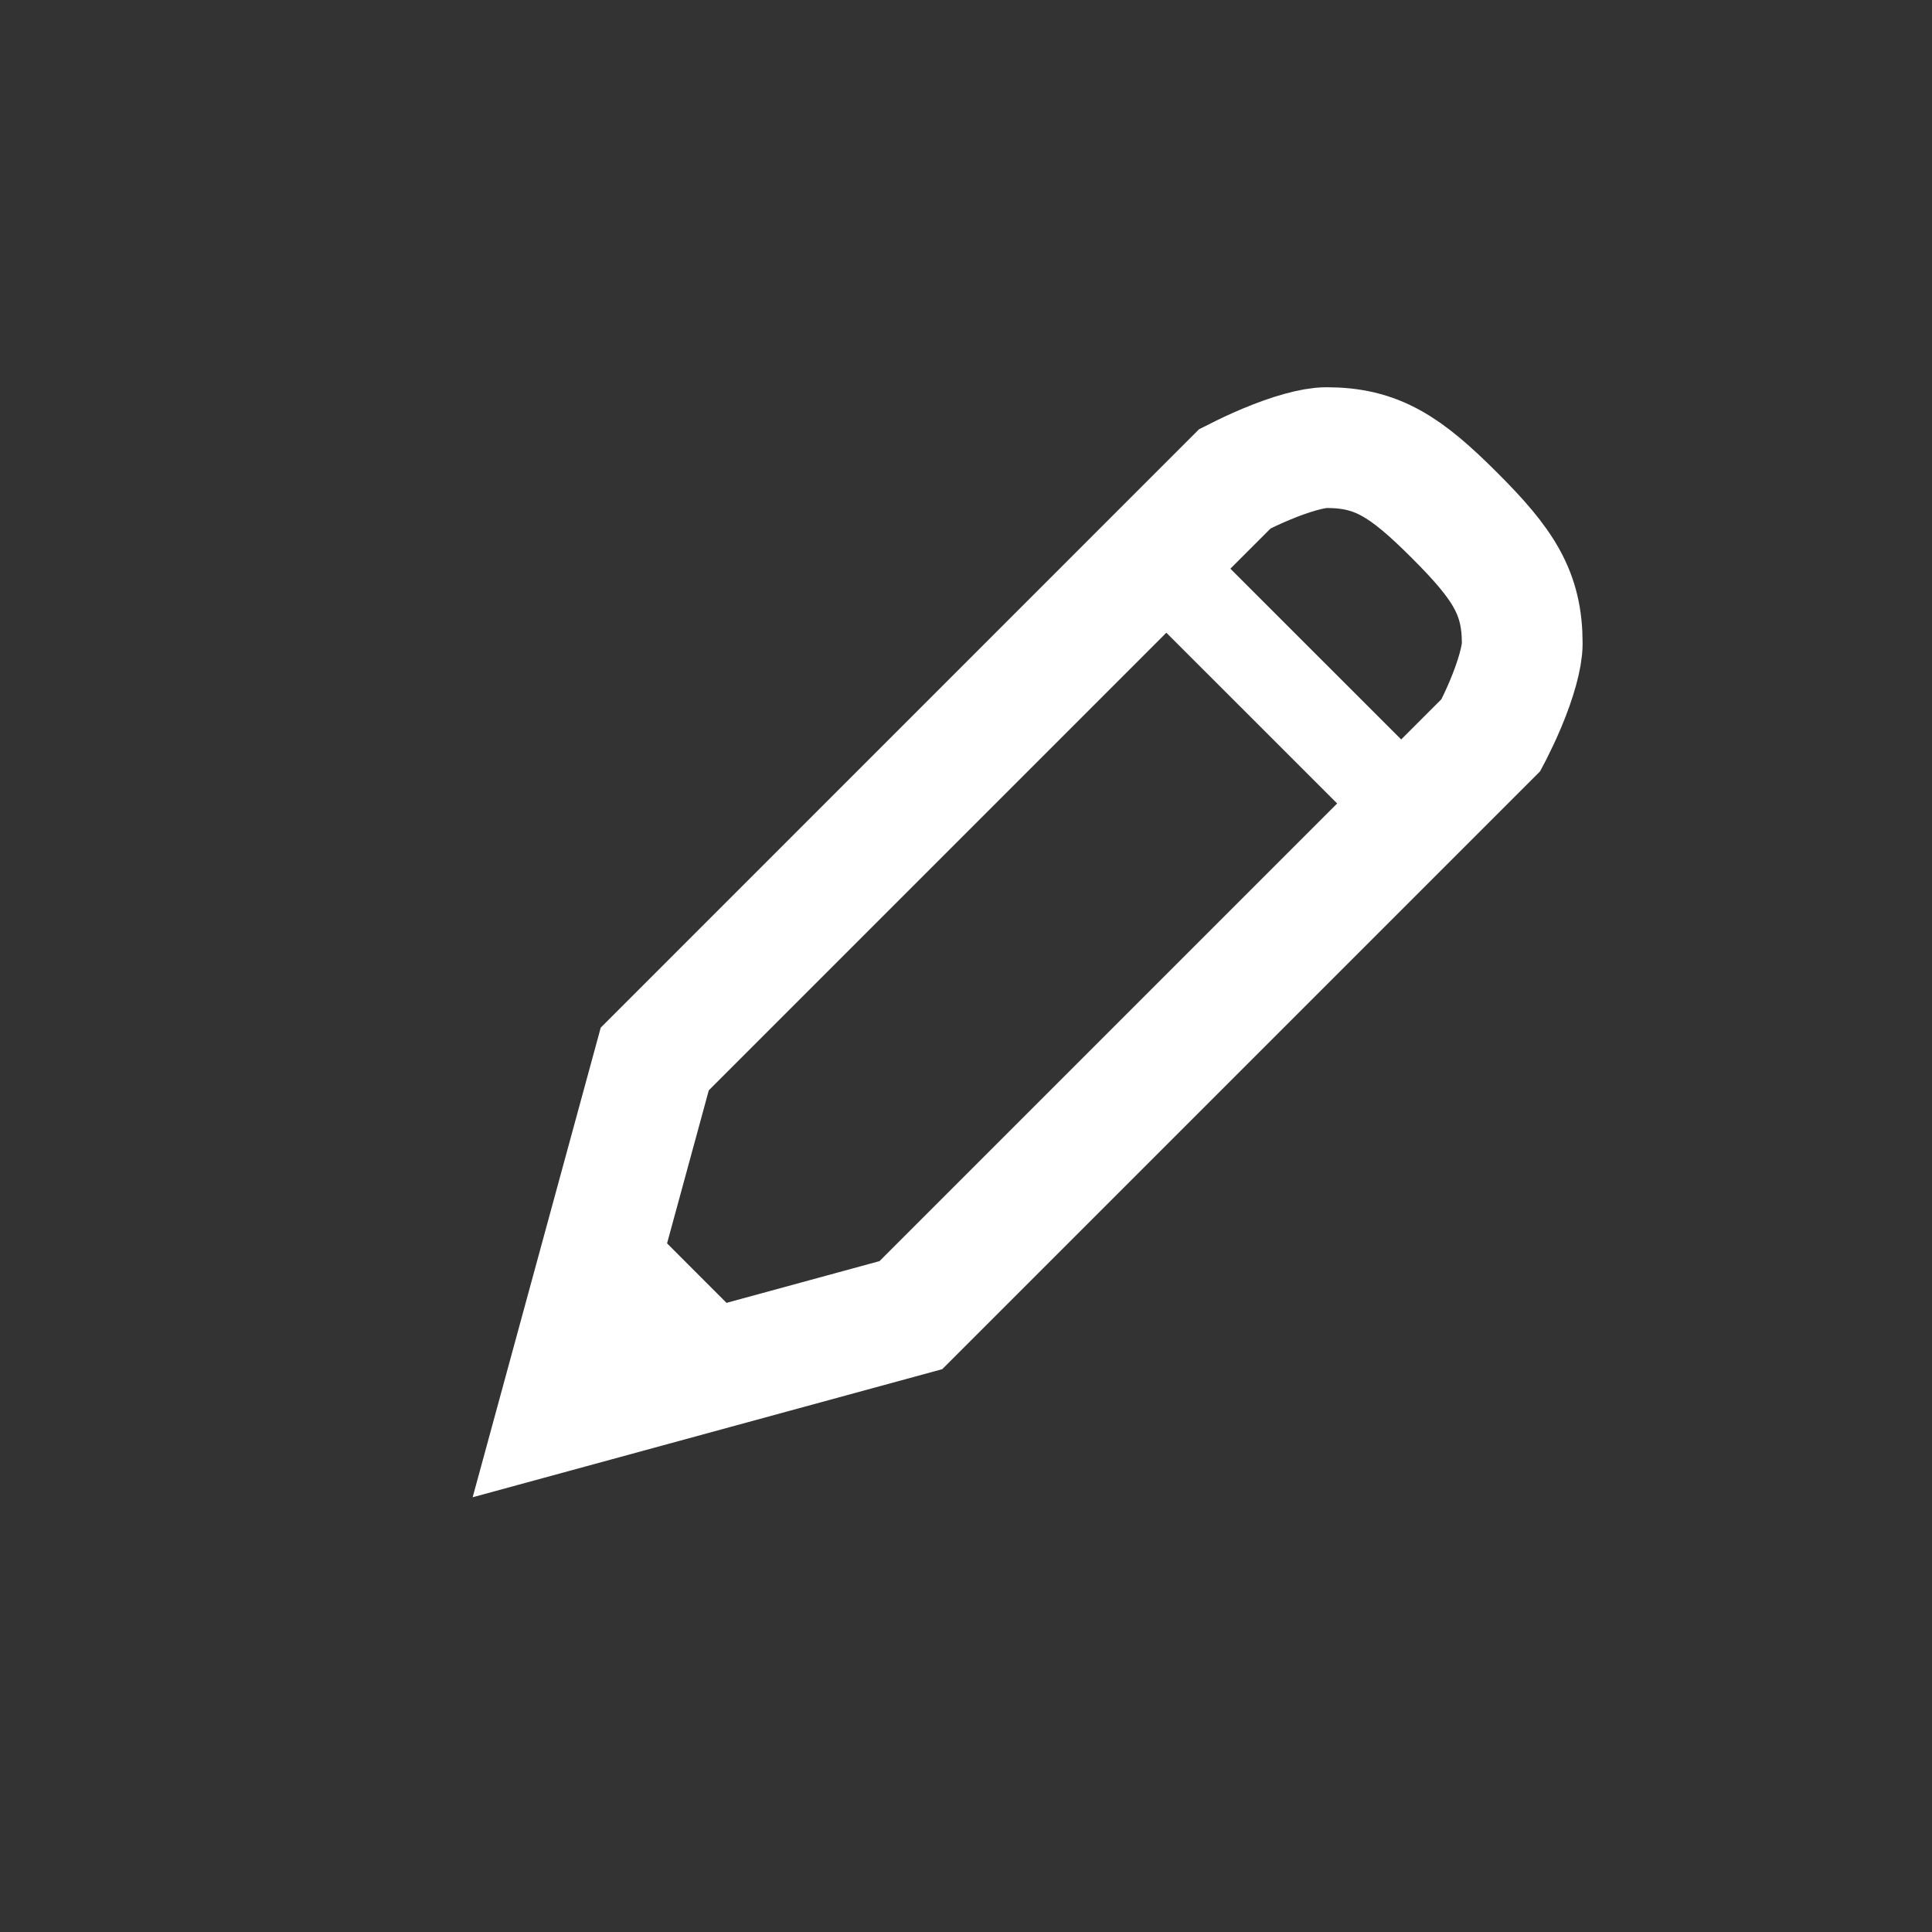 <svg width="32" height="32" viewBox="0 0 32 32" fill="none" xmlns="http://www.w3.org/2000/svg">
<rect x="0" y="0" width="32" height="32" fill="#333333" stroke="none"/>
<path d="M15.087 21.783L9.254 23.374L10.845 17.54L20.452 7.932C20.47 7.923 20.489 7.913 20.51 7.903C20.625 7.844 20.786 7.767 20.97 7.69C21.373 7.521 21.746 7.414 21.971 7.414C22.802 7.414 23.278 7.722 24.092 8.536C24.906 9.349 25.213 9.825 25.213 10.657C25.213 10.881 25.107 11.255 24.938 11.658C24.861 11.841 24.783 12.002 24.725 12.117C24.714 12.138 24.704 12.158 24.695 12.175L15.087 21.783Z" stroke="white" stroke-width="2"/>
<path d="M19.142 9.243L23.385 13.485" stroke="white" stroke-width="1.5"/>
<path d="M9.95 21.263L11.364 22.678" stroke="white" stroke-width="2.5"/>
</svg>
